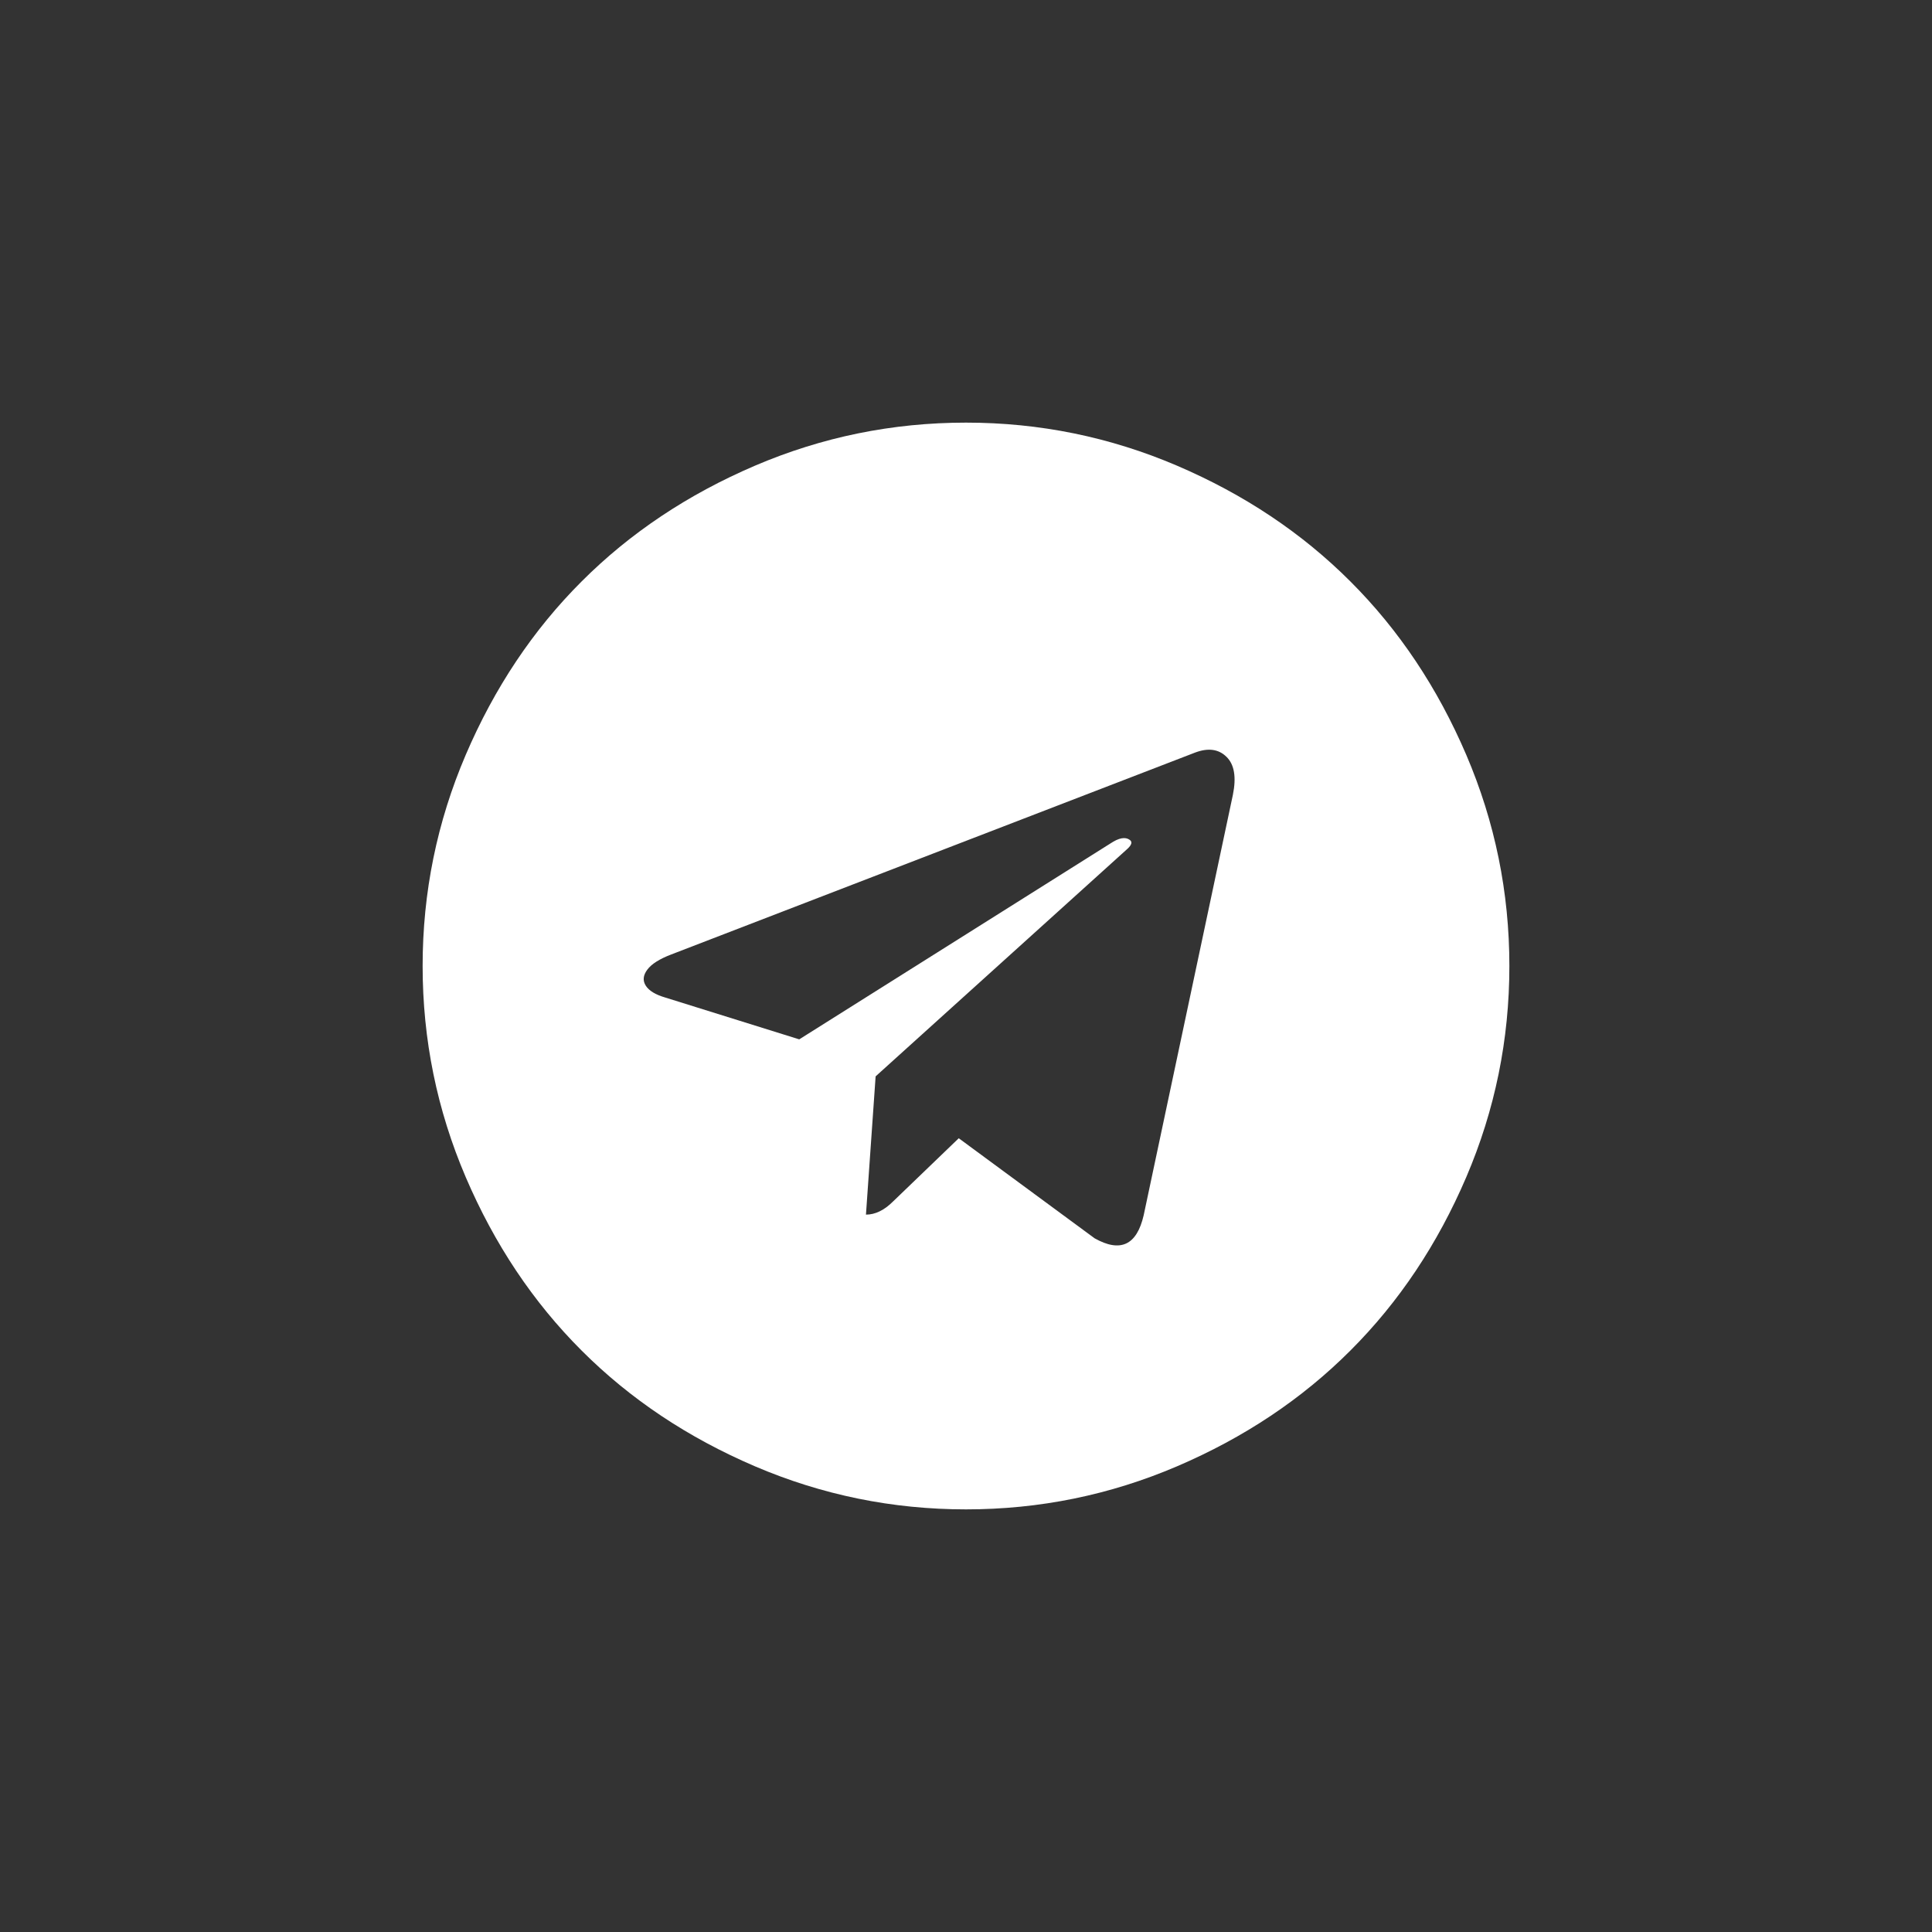 <svg width="32" height="32" viewBox="0 0 32 32" fill="none" xmlns="http://www.w3.org/2000/svg">
  <rect x="0" y="0" width="32" height="32" fill="#333333" stroke="none"/>
  <path
    d="M18.943 20.128L20.42 13.167C20.48 12.873 20.445 12.662 20.314 12.535C20.184 12.407 20.011 12.384 19.797 12.464L11.118 15.809C10.924 15.883 10.792 15.966 10.722 16.06C10.651 16.154 10.643 16.243 10.696 16.326C10.75 16.41 10.857 16.475 11.018 16.522L13.238 17.215L18.391 13.971C18.531 13.877 18.638 13.857 18.712 13.911C18.759 13.944 18.745 13.994 18.672 14.061L14.503 17.828L14.343 20.118C14.497 20.118 14.647 20.045 14.795 19.897L15.88 18.853L18.13 20.51C18.558 20.751 18.829 20.624 18.943 20.128ZM25 16C25 17.219 24.762 18.384 24.287 19.495C23.811 20.607 23.172 21.565 22.368 22.368C21.565 23.172 20.607 23.811 19.495 24.287C18.384 24.762 17.219 25 16 25C14.781 25 13.616 24.762 12.505 24.287C11.393 23.811 10.435 23.172 9.632 22.368C8.828 21.565 8.189 20.607 7.713 19.495C7.238 18.384 7 17.219 7 16C7 14.781 7.238 13.616 7.713 12.505C8.189 11.393 8.828 10.435 9.632 9.632C10.435 8.828 11.393 8.189 12.505 7.713C13.616 7.238 14.781 7 16 7C17.219 7 18.384 7.238 19.495 7.713C20.607 8.189 21.565 8.828 22.368 9.632C23.172 10.435 23.811 11.393 24.287 12.505C24.762 13.616 25 14.781 25 16Z"
    fill="white" />
</svg>